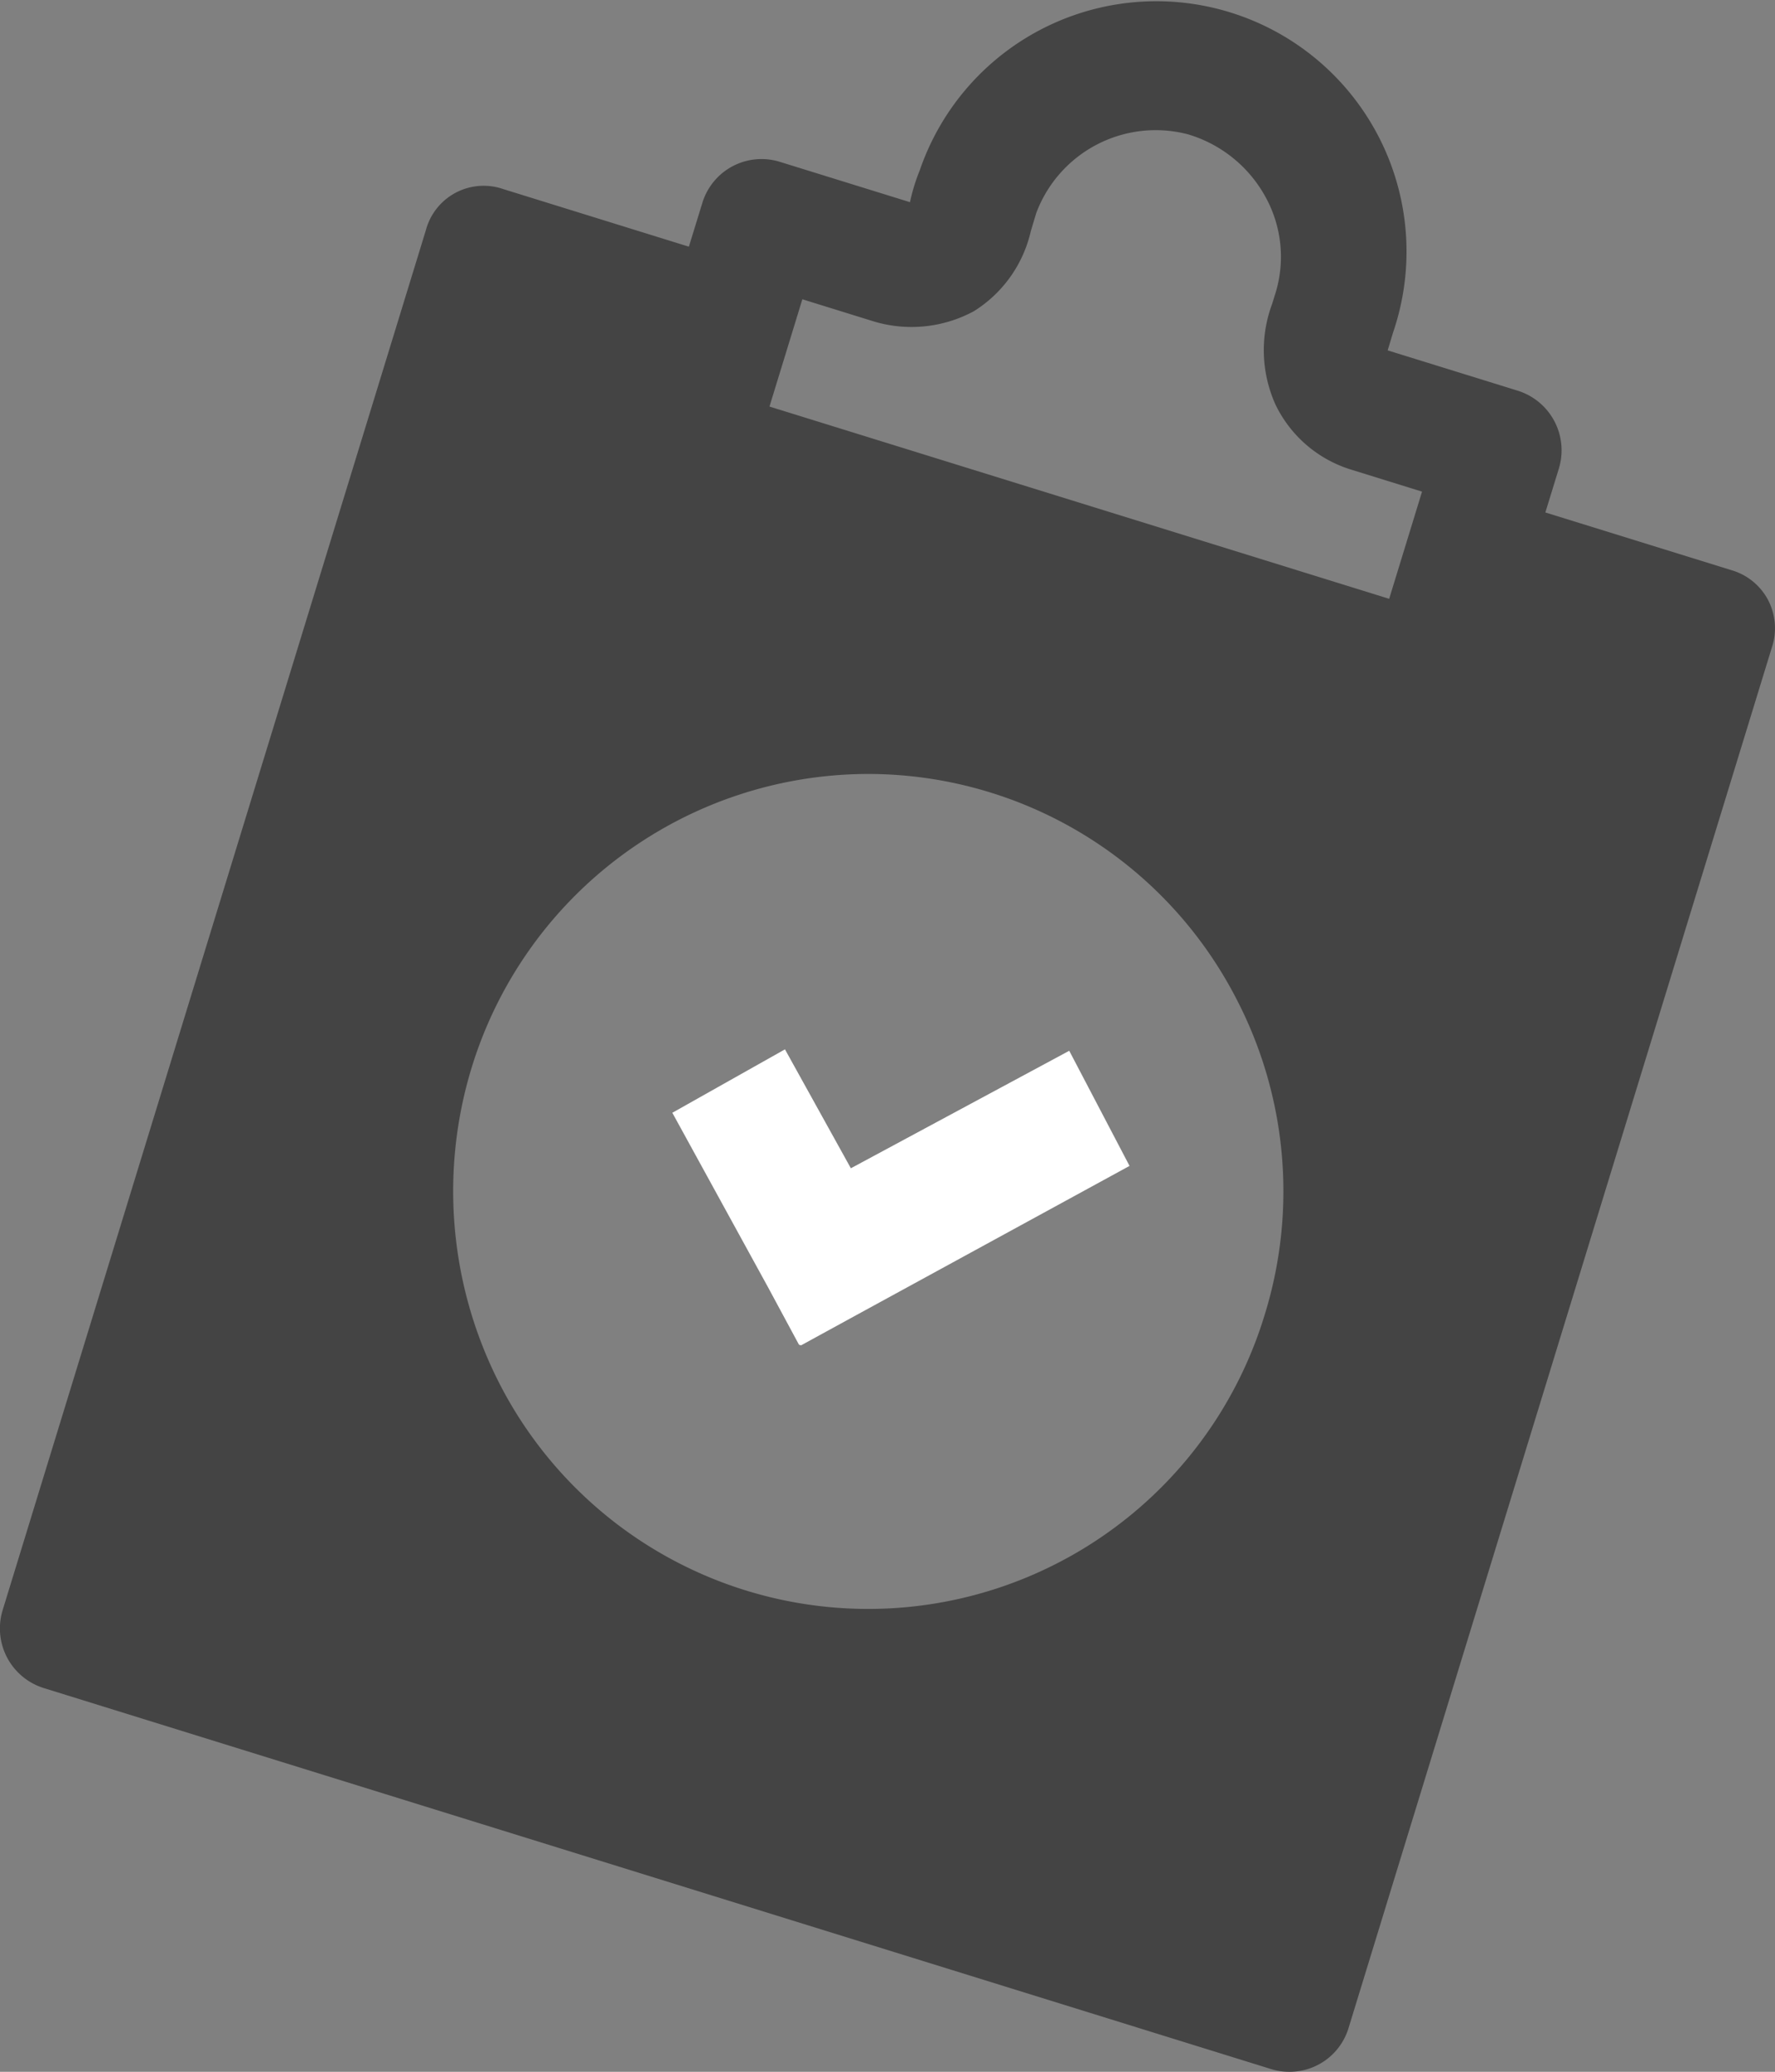 <svg xmlns="http://www.w3.org/2000/svg" width="65.999" height="77" viewBox="0 0 65.999 77">
  <rect x="0" y="0" width="65.999" height="77" fill="#808080" stroke="none"/>
  <g id="Group_4" data-name="Group 4" transform="translate(-0.001 0)">
    <path id="Fill_1" data-name="Fill 1" d="M4.188,0l2.45,4.42L14.758.053,17,4.332,6.821,9.888,4.788,11l-.078-.021L3.552,8.83,0,2.357Z" transform="translate(25 39)" fill="#fff"/>
    <path id="Fill_2" data-name="Fill 2" d="M47.948,77h0a2.3,2.3,0,0,1-.681-.1L1.625,62.737A2.321,2.321,0,0,1,.1,59.841L15.835,8.558a2.222,2.222,0,0,1,2.152-1.653,2.209,2.209,0,0,1,.728.123l6.9,2.14.5-1.624a2.3,2.3,0,0,1,2.88-1.53l4.841,1.5a7.04,7.04,0,0,1,.362-1.179,9.3,9.3,0,1,1,17.6,6.025l-.2.662,4.841,1.5a2.321,2.321,0,0,1,1.522,2.9l-.5,1.624,6.9,2.139A2.251,2.251,0,0,1,65.743,22.3a2.276,2.276,0,0,1,.135,1.781L50.146,75.365A2.291,2.291,0,0,1,47.948,77ZM32.276,28.765A15.441,15.441,0,0,0,17.528,39.712a15.707,15.707,0,0,0,1.105,11.827,15.408,15.408,0,0,0,28.393-2.676,15.5,15.5,0,0,0-1.1-11.83,15.409,15.409,0,0,0-13.646-8.268ZM29.834,11.124h0L28.612,15.11l23.042,7.145,1.222-3.983-2.642-.82a4.633,4.633,0,0,1-2.8-2.4,4.922,4.922,0,0,1-.131-3.759l.09-.293a4.6,4.6,0,0,0-.325-3.658,4.861,4.861,0,0,0-2.9-2.351A4.742,4.742,0,0,0,38.53,7.922l-.2.666a4.756,4.756,0,0,1-2.119,2.979,4.877,4.877,0,0,1-3.731.376l-2.641-.819Z" transform="translate(0 0)" fill="#444"/>
  </g>
</svg>
